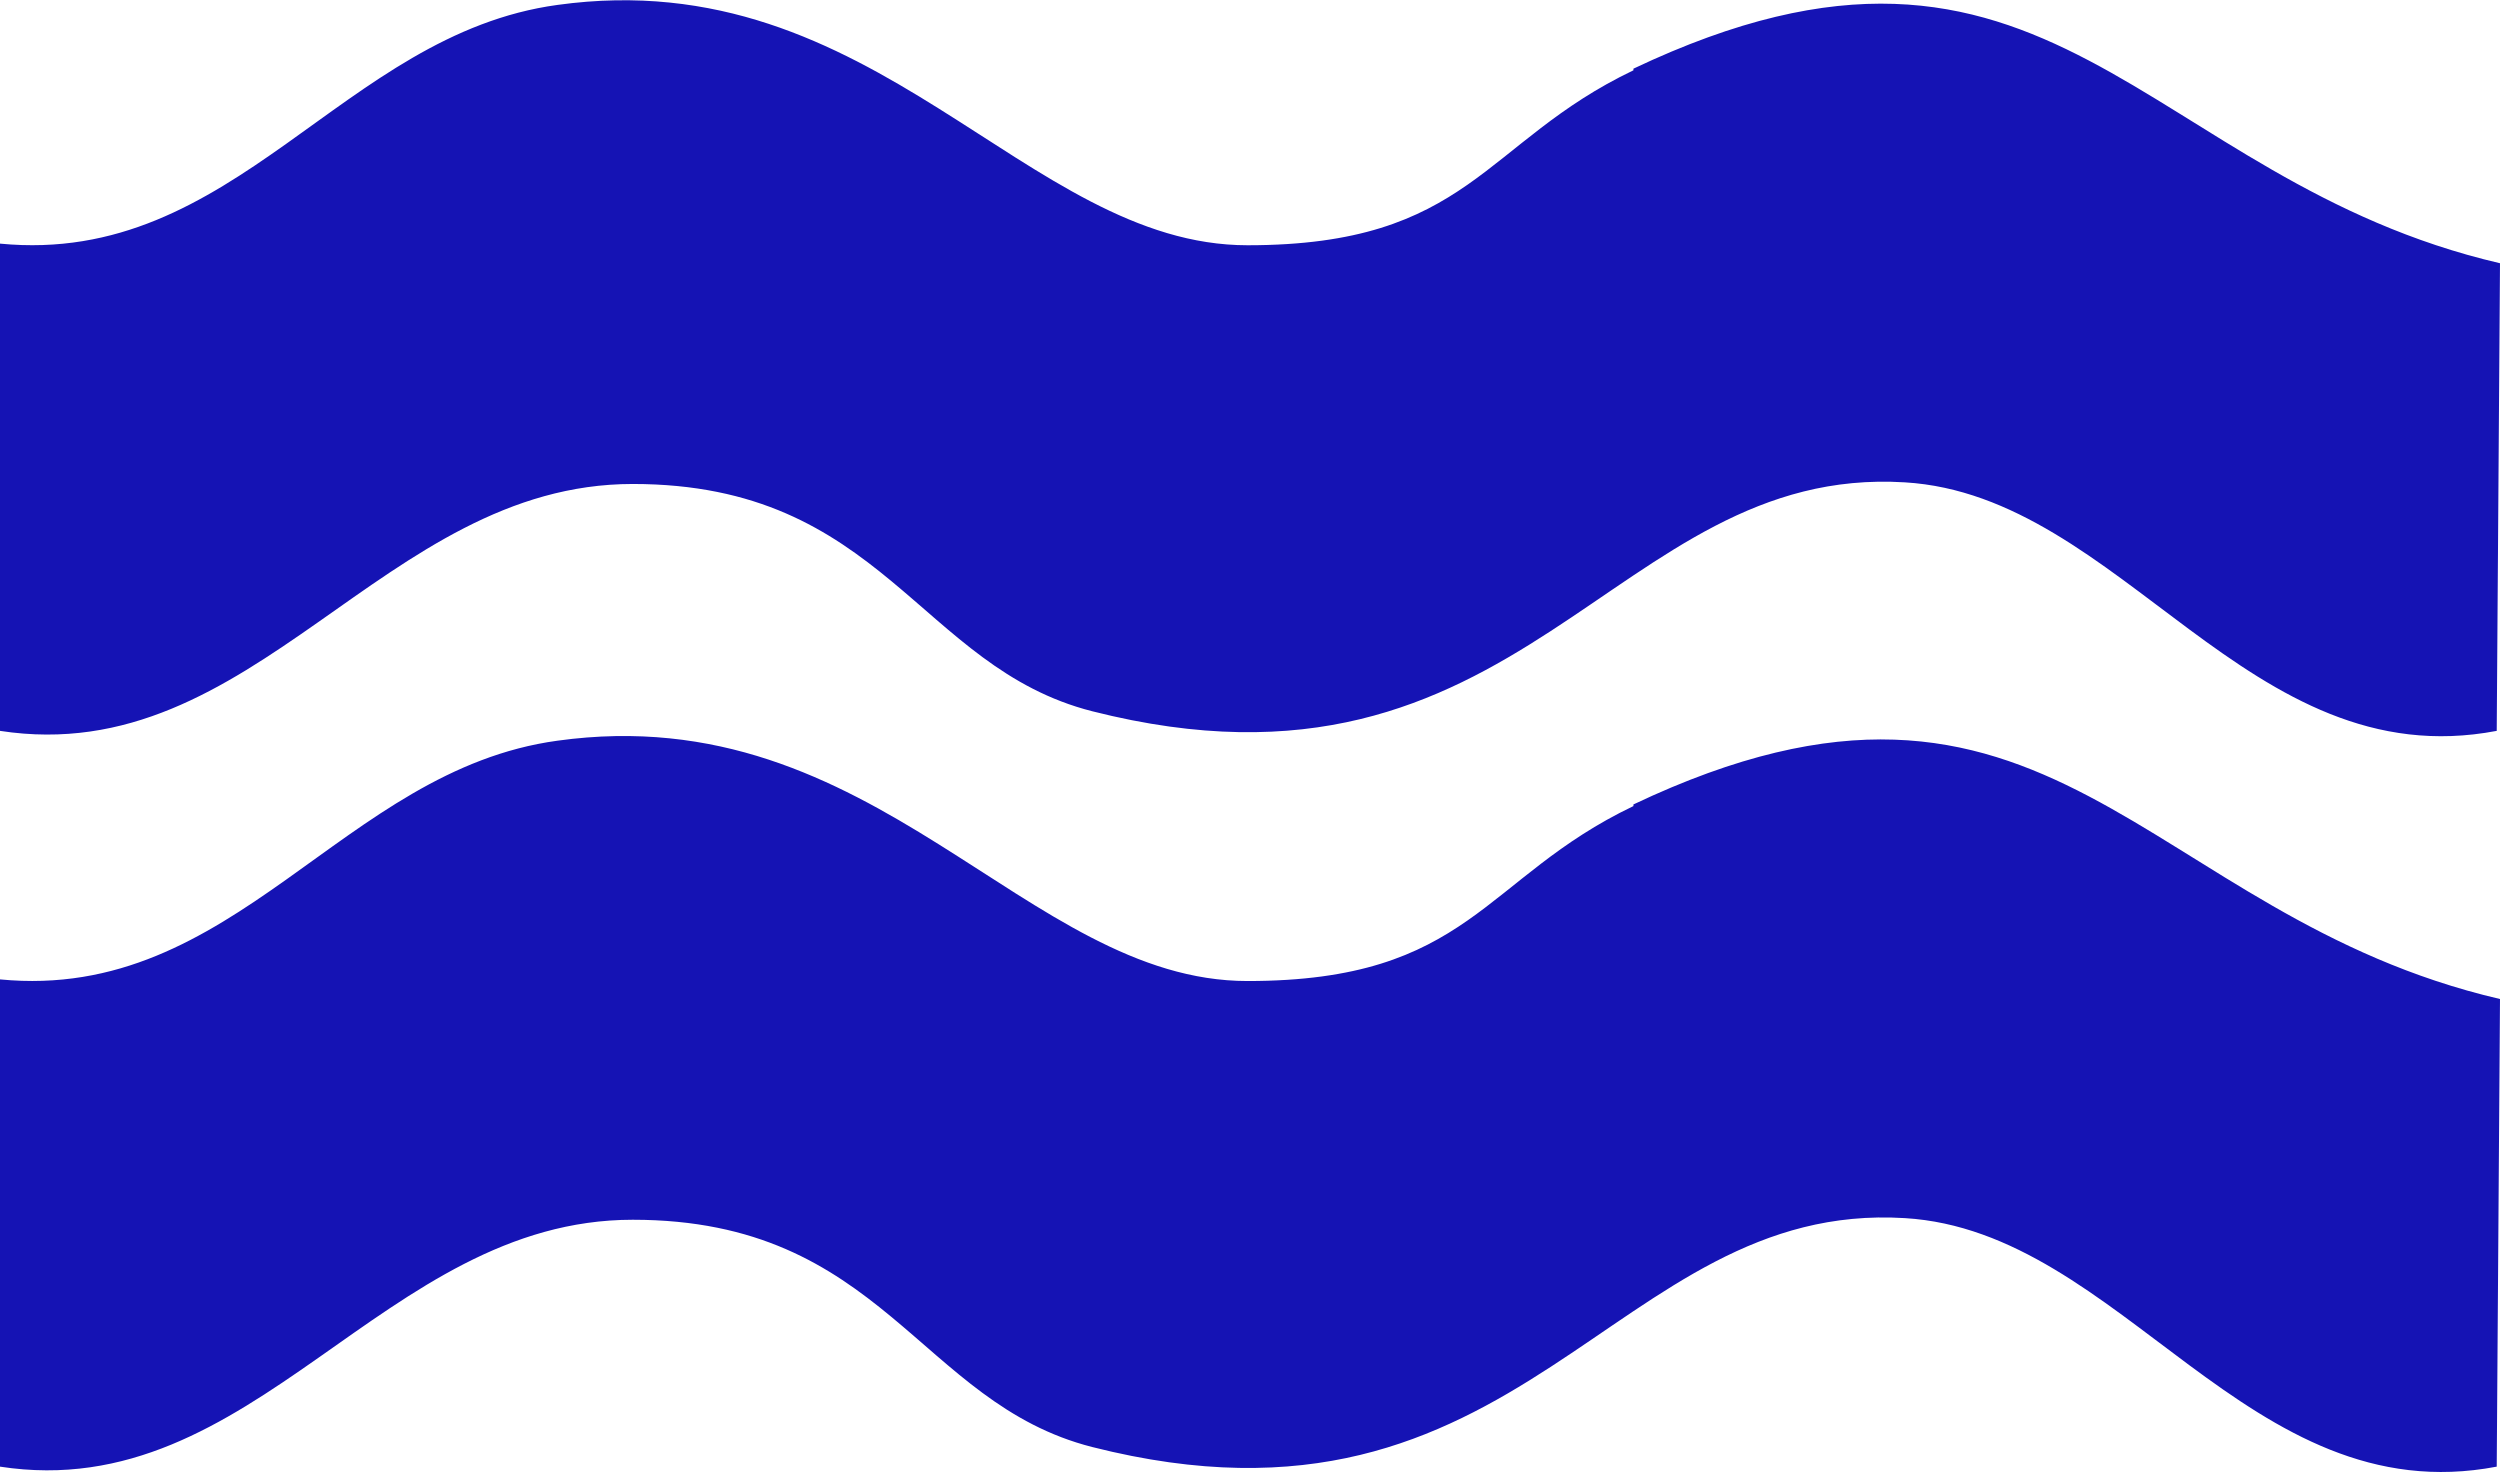 <svg viewBox="0 0 152.9 90" version="1.1" xmlns="http://www.w3.org/2000/svg" id="Calque_1">
  
  <defs>
    <style>
      .st0 {
        fill: #1513b4;
      }
    </style>
  </defs>
  <path d="M99.9,49.3c-9.2,4.4-10,10.7-23.6,10.7s-22.7-17.4-42.2-14.7C20.9,47.1,14.4,61.3,0,59.9v29.8c15.6,2.4,23.4-15.1,38.7-15.1s17.5,11.2,28.1,13.9c26.4,6.7,31.8-15.1,49.7-14,13.3.8,21,18.1,36.2,15.2l.2-28.6c-21.9-5.1-27.5-24-53-11.9h0Z" class="st0"></path>
  <path d="M99.9,4.3c-9.2,4.4-10,10.7-23.6,10.7S53.6-2.4,34.1.3C20.9,2.1,14.4,16.3,0,14.9v29.8c15.6,2.4,23.4-15.1,38.7-15.1s17.5,11.2,28.1,13.9c26.4,6.7,31.8-15.1,49.7-14,13.3.8,21,18.1,36.2,15.2l.2-28.6c-21.9-5.1-27.5-24-53-11.9h0Z" class="st0"></path>
</svg>